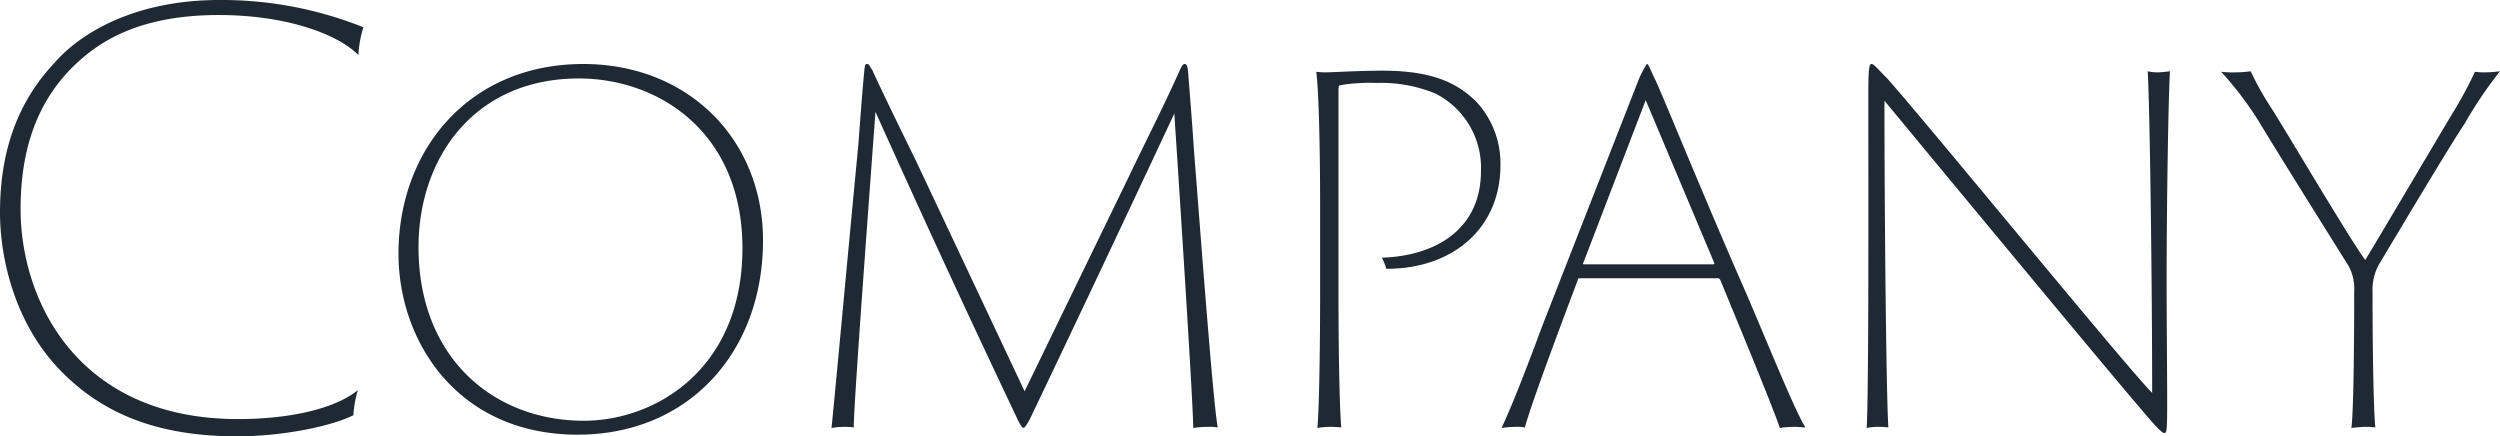 <svg xmlns="http://www.w3.org/2000/svg" width="269.52" height="47.04" viewBox="0 0 269.52 47.04"><path d="M29.28,1.02c5.04,0,10.32-1.14,12.54-2.28a11.662,11.662,0,0,1,.48-2.7C39.72-1.86,34.68-.84,29.4-.84,11.94-.84,5.94-13.8,5.94-23.46c0-5.22,1.14-10.74,5.4-15.12,2.4-2.4,6.6-5.82,15.96-5.82,7.5,0,12.96,2.16,15.06,4.32a11.724,11.724,0,0,1,.54-3,41.118,41.118,0,0,0-15.54-2.94c-9.06,0-15,3.54-17.82,6.84C4.56-33.9,3.72-27.6,3.72-23.1c0,4.86,1.56,12.36,7.14,17.64C14.88-1.62,20.4,1.02,29.28,1.02ZM66,.84C78,.84,85.98-8.1,85.98-20.1c0-10.86-8.04-19.02-19.38-19.02-12.3,0-19.92,9.24-19.92,20.46C46.68-9.24,53.04.84,66,.84Zm.66-1.5C57-.66,48.84-7.38,48.84-19.38c0-9.6,6-18.18,17.28-18.18,8.64,0,17.64,5.82,17.64,18.3C83.76-6.24,74.4-.66,66.66-.66Zm26.7.78A7.827,7.827,0,0,1,94.74,0a6.541,6.541,0,0,1,1.02.06c0-2.52,1.62-24.18,2.34-34.02,4.98,11.04,8.88,19.56,15.42,33.36.54.96.54.96,1.2-.18,5.28-11.04,10.8-22.74,15.6-33,.72,10.92,2.04,31.5,2.04,33.9A10.314,10.314,0,0,1,133.92,0,5.833,5.833,0,0,1,135,.06c-.48-2.64-1.62-17.88-2.58-30.12-.18-2.82-.42-5.7-.6-8.04-.06-.9-.18-1.02-.42-1.02-.12,0-.3.24-.48.66-1.92,4.26-3.54,7.38-5.46,11.4L114.18-3.84,102.3-29.04c-1.14-2.28-4.5-9.24-4.5-9.36-.42-.66-.42-.72-.6-.72s-.24.06-.3.72c-.24,2.46-.42,5.1-.66,8.16C95.04-17.76,93.6-1.98,93.36.12Zm52.68-14.76c0,6.72-.12,13.14-.3,14.76A7.64,7.64,0,0,1,147.06,0a11.249,11.249,0,0,1,1.26.06c-.18-1.98-.3-7.86-.3-14.58V-35.94c0-.78,0-.84.18-.9a20.267,20.267,0,0,1,3.9-.24,15.46,15.46,0,0,1,6.36,1.14,8.964,8.964,0,0,1,4.92,8.34c0,6.42-5.04,9.18-10.68,9.36a6.952,6.952,0,0,1,.48,1.2c7.32,0,12.3-4.5,12.3-11.16a9.786,9.786,0,0,0-2.7-6.96c-1.86-1.74-4.32-3.24-10.02-3.24-2.58,0-5.4.18-6.06.18a8.142,8.142,0,0,1-1.08-.06c.24,1.68.42,7.38.42,14.64Zm42.9-1.38a.322.322,0,0,1,.24.18c2.1,5.1,5.64,13.62,6.42,15.96A10.314,10.314,0,0,1,197.16,0c.48,0,.9.06,1.2.06-1.14-1.8-3.96-8.82-6.36-14.4-4.62-10.5-9.36-22.2-9.84-23.1-.66-1.38-.72-1.68-.9-1.68a10.233,10.233,0,0,0-.9,1.74L169.98-10.86c-1.44,3.9-3.12,8.28-4.38,10.98A10.114,10.114,0,0,1,167.1,0a5.173,5.173,0,0,1,1.02.06c.6-2.34,3.78-10.8,5.7-15.9a.159.159,0,0,1,.18-.18Zm-14.4-1.5c-.18,0-.18-.06-.12-.18l6.72-17.52,7.38,17.52c.06.12,0,.18-.12.18ZM207.3.06c-.24-3.96-.42-23.46-.42-35.22,4.56,5.52,24.24,29.28,27.3,32.82,2.4,2.88,2.7,3,2.88,3,.24,0,.3-.18.3-3.24s-.06-9.24-.06-13.14c0-7.86.18-19.68.36-22.62a10.71,10.71,0,0,1-1.38.12,4.308,4.308,0,0,1-1.02-.12c.24,4.08.48,23.4.48,34.68-2.7-2.7-24.48-29.34-28.56-33.9-1.02-1.02-1.44-1.56-1.68-1.56s-.36.24-.36,3.24c0,9.24.06,32.22-.18,36a5.7,5.7,0,0,1,1.2-.12A7.261,7.261,0,0,1,207.3.06Zm49.92.06A12.694,12.694,0,0,1,258.66,0a7.65,7.65,0,0,1,1.14.06c-.18-1.8-.3-7.68-.3-14.64a5.547,5.547,0,0,1,.84-3.18c1.62-2.7,7.62-12.78,9.06-14.88a45.134,45.134,0,0,1,3.84-5.7,12.408,12.408,0,0,1-1.74.12,7.081,7.081,0,0,1-.96-.06,43.4,43.4,0,0,1-2.4,4.44c-1.44,2.4-7.92,13.38-9.42,15.84-1.2-1.44-9.18-14.94-10.14-16.38a31.892,31.892,0,0,1-2.22-3.96,11.456,11.456,0,0,1-1.68.12,11.113,11.113,0,0,1-1.5-.06A37.259,37.259,0,0,1,247.2-33c2.16,3.6,8.52,13.74,9.72,15.66a5.1,5.1,0,0,1,.6,2.76C257.52-6.24,257.4-1.26,257.22.12Z" transform="translate(-3.72 46.02)" fill="#1f2933"/></svg>